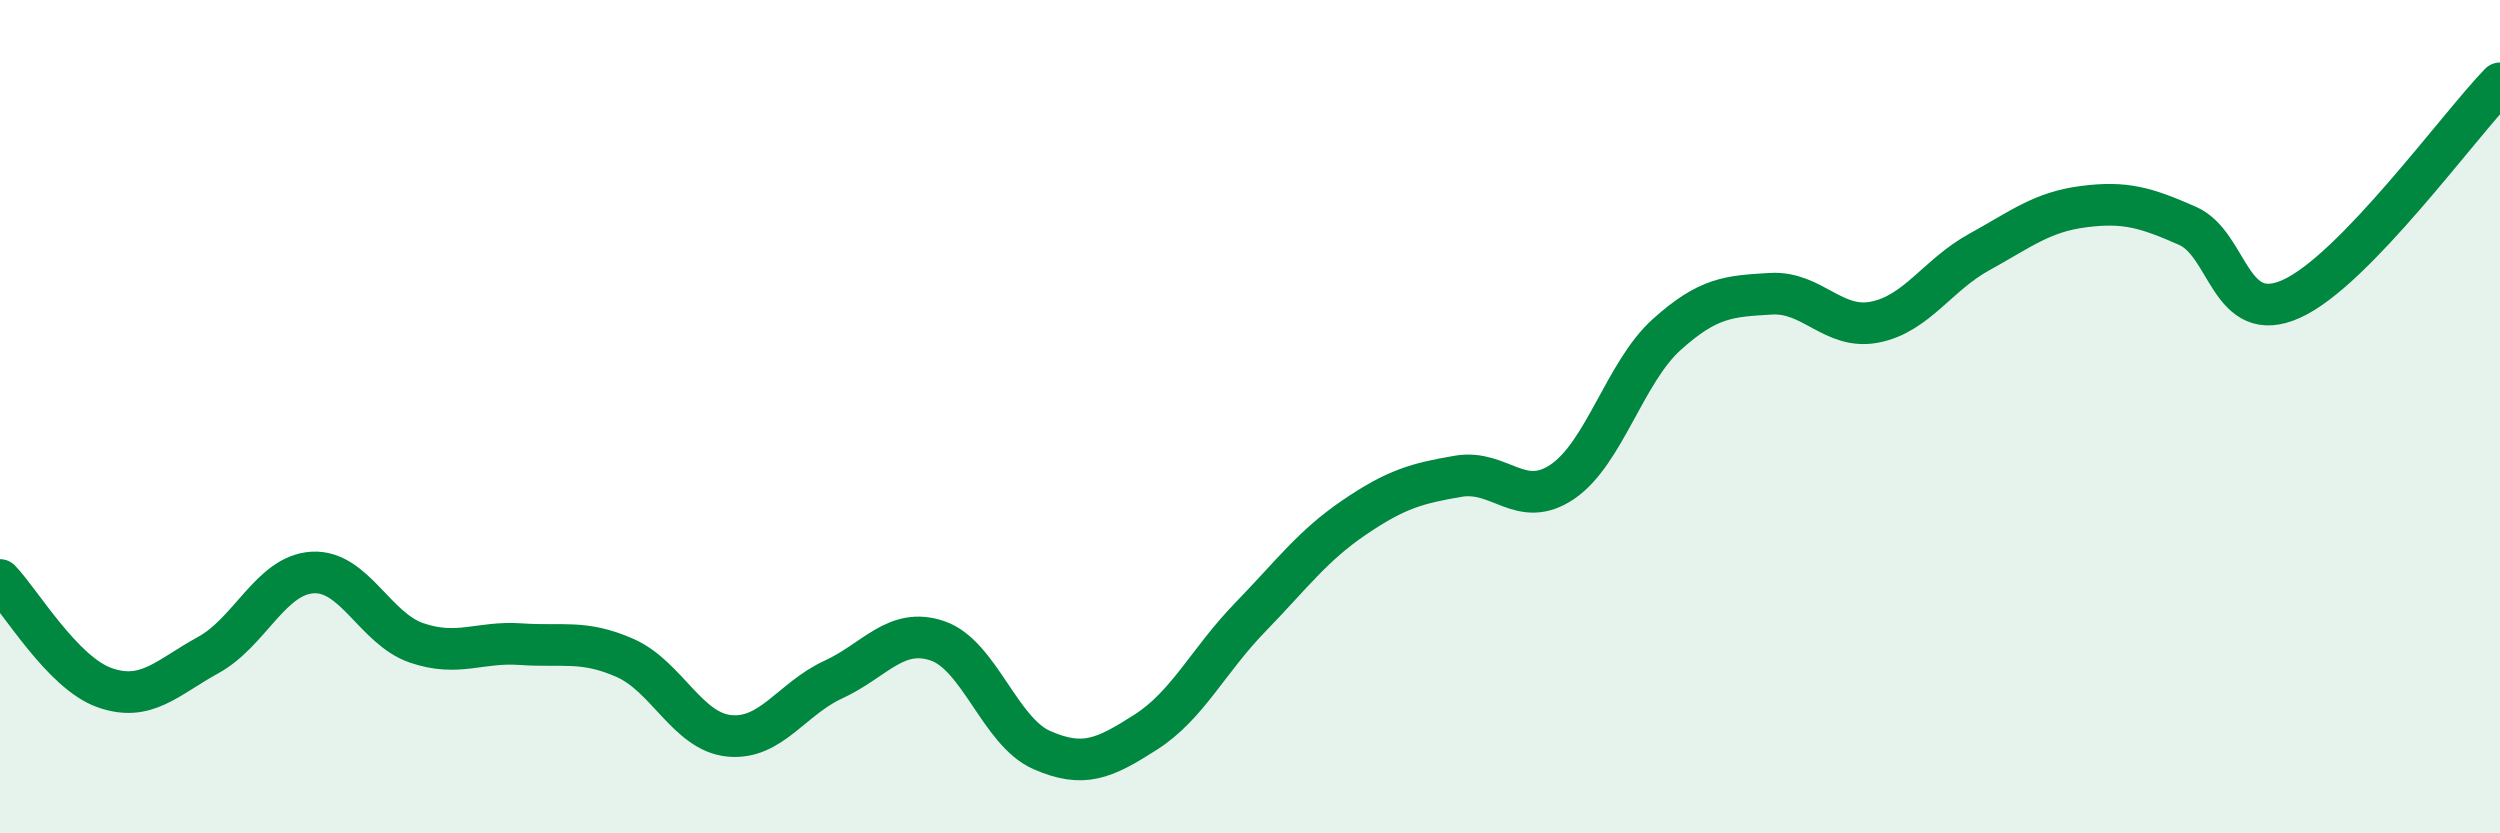 
    <svg width="60" height="20" viewBox="0 0 60 20" xmlns="http://www.w3.org/2000/svg">
      <path
        d="M 0,13.92 C 0.5,14.44 1.5,16.14 2.5,16.5 C 3.5,16.86 4,16.27 5,15.72 C 6,15.17 6.5,13.8 7.5,13.74 C 8.5,13.68 9,15.09 10,15.43 C 11,15.77 11.5,15.39 12.5,15.46 C 13.5,15.53 14,15.35 15,15.79 C 16,16.23 16.5,17.56 17.5,17.66 C 18.5,17.76 19,16.77 20,16.31 C 21,15.85 21.5,15.04 22.5,15.38 C 23.5,15.72 24,17.56 25,18 C 26,18.44 26.5,18.21 27.5,17.57 C 28.5,16.93 29,15.85 30,14.82 C 31,13.79 31.5,13.1 32.5,12.42 C 33.5,11.74 34,11.6 35,11.43 C 36,11.26 36.5,12.24 37.5,11.56 C 38.5,10.88 39,8.93 40,8.03 C 41,7.13 41.5,7.11 42.5,7.05 C 43.5,6.99 44,7.93 45,7.73 C 46,7.53 46.5,6.6 47.5,6.05 C 48.5,5.5 49,5.09 50,4.96 C 51,4.83 51.5,4.98 52.5,5.42 C 53.5,5.86 53.5,7.85 55,7.17 C 56.5,6.49 59,3.03 60,2L60 20L0 20Z"
        fill="#008740"
        opacity="0.1"
        stroke-linecap="round"
        stroke-linejoin="round"
      />
      <path
        d="M 0,13.92 C 0.5,14.44 1.5,16.14 2.5,16.5 C 3.5,16.86 4,16.27 5,15.72 C 6,15.17 6.5,13.8 7.5,13.74 C 8.5,13.68 9,15.09 10,15.43 C 11,15.77 11.5,15.39 12.5,15.46 C 13.5,15.53 14,15.35 15,15.79 C 16,16.23 16.5,17.56 17.5,17.66 C 18.5,17.76 19,16.77 20,16.31 C 21,15.85 21.5,15.04 22.5,15.38 C 23.5,15.72 24,17.56 25,18 C 26,18.44 26.5,18.21 27.5,17.57 C 28.5,16.93 29,15.85 30,14.82 C 31,13.79 31.5,13.1 32.5,12.42 C 33.5,11.74 34,11.6 35,11.43 C 36,11.26 36.5,12.24 37.5,11.56 C 38.5,10.88 39,8.93 40,8.03 C 41,7.13 41.5,7.11 42.5,7.05 C 43.5,6.99 44,7.93 45,7.73 C 46,7.53 46.5,6.6 47.5,6.05 C 48.5,5.5 49,5.09 50,4.96 C 51,4.83 51.5,4.98 52.5,5.42 C 53.5,5.86 53.5,7.85 55,7.17 C 56.5,6.49 59,3.03 60,2"
        stroke="#008740"
        stroke-width="1"
        fill="none"
        stroke-linecap="round"
        stroke-linejoin="round"
      />
    </svg>
  